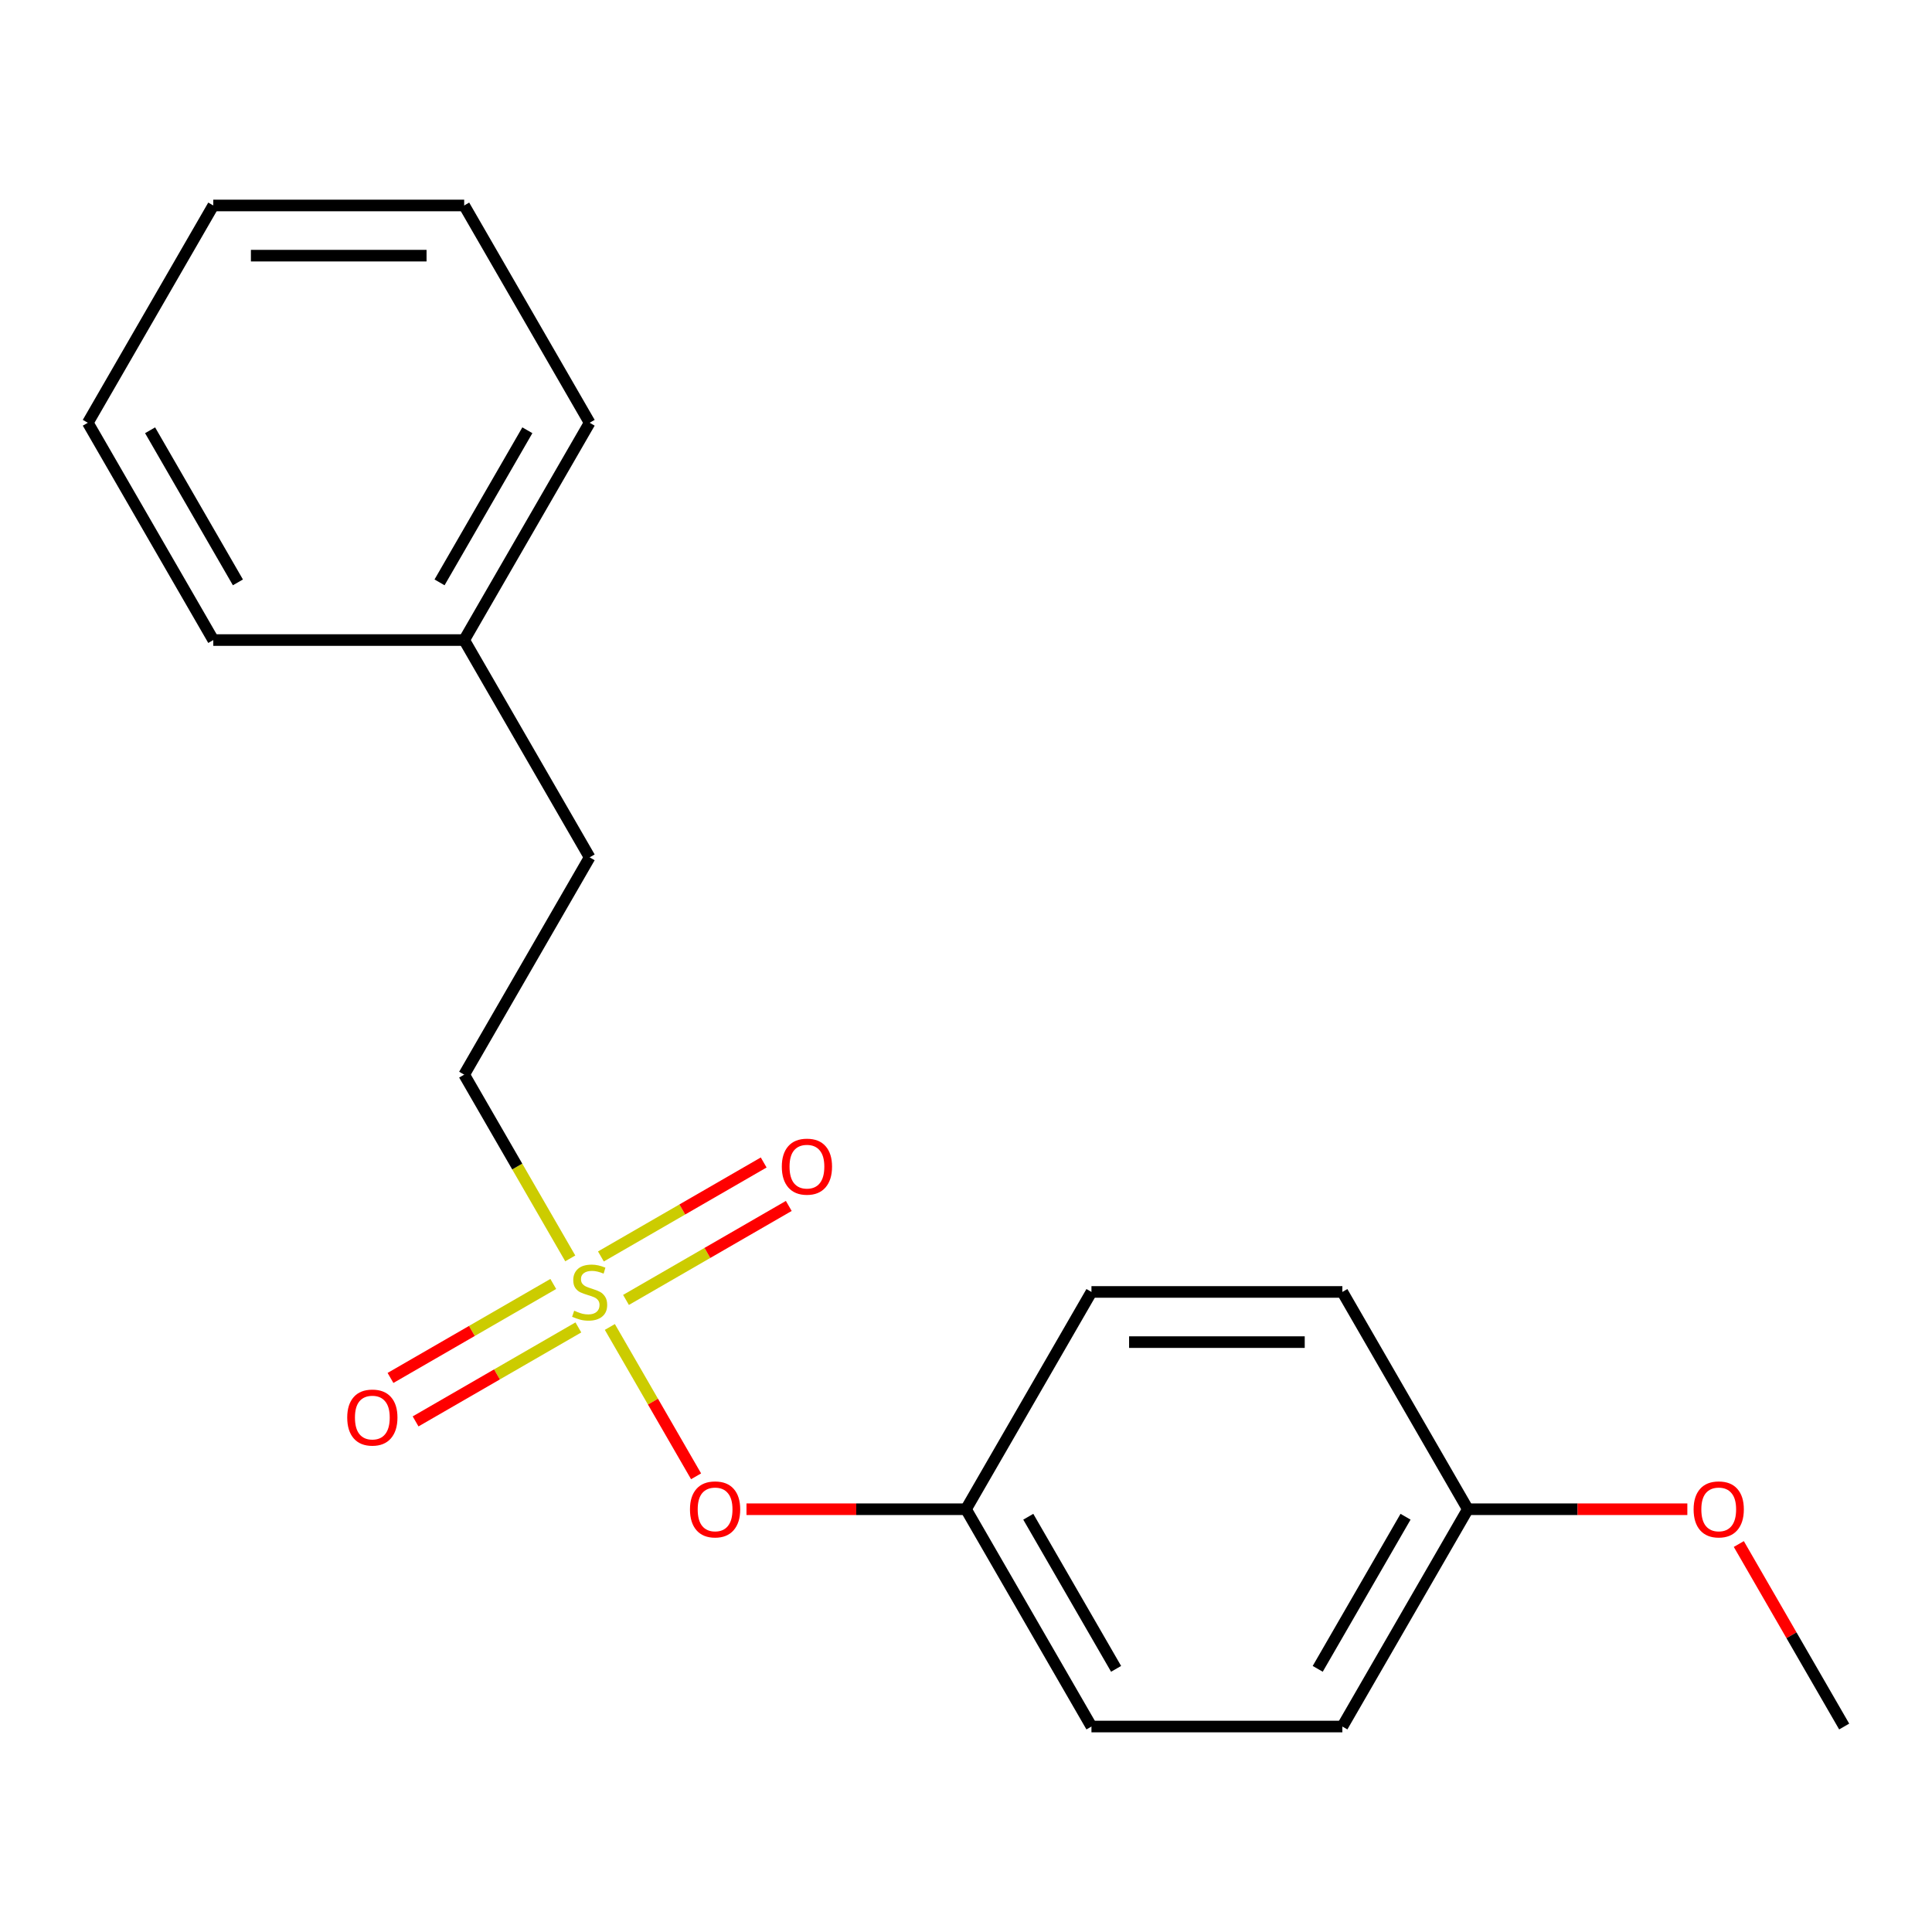 <?xml version='1.0' encoding='iso-8859-1'?>
<svg version='1.1' baseProfile='full'
              xmlns='http://www.w3.org/2000/svg'
                      xmlns:rdkit='http://www.rdkit.org/xml'
                      xmlns:xlink='http://www.w3.org/1999/xlink'
                  xml:space='preserve'
width='1000px' height='1000px' viewBox='0 0 1000 1000'>
<!-- END OF HEADER -->
<rect style='opacity:1.0;fill:#FFFFFF;stroke:none' width='1000' height='1000' x='0' y='0'> </rect>
<path class='bond-0' d='M 315.66,686.833 L 337.975,725.483' style='fill:none;fill-rule:evenodd;stroke:#CCCC00;stroke-width:6px;stroke-linecap:butt;stroke-linejoin:miter;stroke-opacity:1' />
<path class='bond-0' d='M 337.975,725.483 L 360.29,764.134' style='fill:none;fill-rule:evenodd;stroke:#FF0000;stroke-width:6px;stroke-linecap:butt;stroke-linejoin:miter;stroke-opacity:1' />
<path class='bond-1' d='M 324.015,672.836 L 366.142,648.515' style='fill:none;fill-rule:evenodd;stroke:#CCCC00;stroke-width:6px;stroke-linecap:butt;stroke-linejoin:miter;stroke-opacity:1' />
<path class='bond-1' d='M 366.142,648.515 L 408.268,624.193' style='fill:none;fill-rule:evenodd;stroke:#FF0000;stroke-width:6px;stroke-linecap:butt;stroke-linejoin:miter;stroke-opacity:1' />
<path class='bond-1' d='M 311.028,650.342 L 353.155,626.021' style='fill:none;fill-rule:evenodd;stroke:#CCCC00;stroke-width:6px;stroke-linecap:butt;stroke-linejoin:miter;stroke-opacity:1' />
<path class='bond-1' d='M 353.155,626.021 L 395.281,601.699' style='fill:none;fill-rule:evenodd;stroke:#FF0000;stroke-width:6px;stroke-linecap:butt;stroke-linejoin:miter;stroke-opacity:1' />
<path class='bond-2' d='M 286.375,664.576 L 244.248,688.898' style='fill:none;fill-rule:evenodd;stroke:#CCCC00;stroke-width:6px;stroke-linecap:butt;stroke-linejoin:miter;stroke-opacity:1' />
<path class='bond-2' d='M 244.248,688.898 L 202.121,713.22' style='fill:none;fill-rule:evenodd;stroke:#FF0000;stroke-width:6px;stroke-linecap:butt;stroke-linejoin:miter;stroke-opacity:1' />
<path class='bond-2' d='M 299.362,687.07 L 257.235,711.392' style='fill:none;fill-rule:evenodd;stroke:#CCCC00;stroke-width:6px;stroke-linecap:butt;stroke-linejoin:miter;stroke-opacity:1' />
<path class='bond-2' d='M 257.235,711.392 L 215.108,735.714' style='fill:none;fill-rule:evenodd;stroke:#FF0000;stroke-width:6px;stroke-linecap:butt;stroke-linejoin:miter;stroke-opacity:1' />
<path class='bond-3' d='M 295.168,651.339 L 267.714,603.787' style='fill:none;fill-rule:evenodd;stroke:#CCCC00;stroke-width:6px;stroke-linecap:butt;stroke-linejoin:miter;stroke-opacity:1' />
<path class='bond-3' d='M 267.714,603.787 L 240.26,556.235' style='fill:none;fill-rule:evenodd;stroke:#000000;stroke-width:6px;stroke-linecap:butt;stroke-linejoin:miter;stroke-opacity:1' />
<path class='bond-4' d='M 386.377,781.177 L 443.188,781.177' style='fill:none;fill-rule:evenodd;stroke:#FF0000;stroke-width:6px;stroke-linecap:butt;stroke-linejoin:miter;stroke-opacity:1' />
<path class='bond-4' d='M 443.188,781.177 L 500,781.177' style='fill:none;fill-rule:evenodd;stroke:#000000;stroke-width:6px;stroke-linecap:butt;stroke-linejoin:miter;stroke-opacity:1' />
<path class='bond-6' d='M 240.26,556.235 L 305.195,443.765' style='fill:none;fill-rule:evenodd;stroke:#000000;stroke-width:6px;stroke-linecap:butt;stroke-linejoin:miter;stroke-opacity:1' />
<path class='bond-7' d='M 500,781.177 L 564.935,668.706' style='fill:none;fill-rule:evenodd;stroke:#000000;stroke-width:6px;stroke-linecap:butt;stroke-linejoin:miter;stroke-opacity:1' />
<path class='bond-8' d='M 500,781.177 L 564.935,893.648' style='fill:none;fill-rule:evenodd;stroke:#000000;stroke-width:6px;stroke-linecap:butt;stroke-linejoin:miter;stroke-opacity:1' />
<path class='bond-8' d='M 532.234,785.061 L 577.689,863.79' style='fill:none;fill-rule:evenodd;stroke:#000000;stroke-width:6px;stroke-linecap:butt;stroke-linejoin:miter;stroke-opacity:1' />
<path class='bond-5' d='M 759.74,781.177 L 694.805,893.648' style='fill:none;fill-rule:evenodd;stroke:#000000;stroke-width:6px;stroke-linecap:butt;stroke-linejoin:miter;stroke-opacity:1' />
<path class='bond-5' d='M 727.506,785.061 L 682.051,863.79' style='fill:none;fill-rule:evenodd;stroke:#000000;stroke-width:6px;stroke-linecap:butt;stroke-linejoin:miter;stroke-opacity:1' />
<path class='bond-12' d='M 759.74,781.177 L 816.552,781.177' style='fill:none;fill-rule:evenodd;stroke:#000000;stroke-width:6px;stroke-linecap:butt;stroke-linejoin:miter;stroke-opacity:1' />
<path class='bond-12' d='M 816.552,781.177 L 873.364,781.177' style='fill:none;fill-rule:evenodd;stroke:#FF0000;stroke-width:6px;stroke-linecap:butt;stroke-linejoin:miter;stroke-opacity:1' />
<path class='bond-19' d='M 759.74,781.177 L 694.805,668.706' style='fill:none;fill-rule:evenodd;stroke:#000000;stroke-width:6px;stroke-linecap:butt;stroke-linejoin:miter;stroke-opacity:1' />
<path class='bond-11' d='M 305.195,443.765 L 240.26,331.294' style='fill:none;fill-rule:evenodd;stroke:#000000;stroke-width:6px;stroke-linecap:butt;stroke-linejoin:miter;stroke-opacity:1' />
<path class='bond-9' d='M 564.935,668.706 L 694.805,668.706' style='fill:none;fill-rule:evenodd;stroke:#000000;stroke-width:6px;stroke-linecap:butt;stroke-linejoin:miter;stroke-opacity:1' />
<path class='bond-9' d='M 584.416,694.68 L 675.325,694.68' style='fill:none;fill-rule:evenodd;stroke:#000000;stroke-width:6px;stroke-linecap:butt;stroke-linejoin:miter;stroke-opacity:1' />
<path class='bond-10' d='M 564.935,893.648 L 694.805,893.648' style='fill:none;fill-rule:evenodd;stroke:#000000;stroke-width:6px;stroke-linecap:butt;stroke-linejoin:miter;stroke-opacity:1' />
<path class='bond-13' d='M 240.26,331.294 L 305.195,218.823' style='fill:none;fill-rule:evenodd;stroke:#000000;stroke-width:6px;stroke-linecap:butt;stroke-linejoin:miter;stroke-opacity:1' />
<path class='bond-13' d='M 227.506,301.436 L 272.96,222.707' style='fill:none;fill-rule:evenodd;stroke:#000000;stroke-width:6px;stroke-linecap:butt;stroke-linejoin:miter;stroke-opacity:1' />
<path class='bond-14' d='M 240.26,331.294 L 110.39,331.294' style='fill:none;fill-rule:evenodd;stroke:#000000;stroke-width:6px;stroke-linecap:butt;stroke-linejoin:miter;stroke-opacity:1' />
<path class='bond-15' d='M 900.007,799.184 L 927.276,846.416' style='fill:none;fill-rule:evenodd;stroke:#FF0000;stroke-width:6px;stroke-linecap:butt;stroke-linejoin:miter;stroke-opacity:1' />
<path class='bond-15' d='M 927.276,846.416 L 954.545,893.648' style='fill:none;fill-rule:evenodd;stroke:#000000;stroke-width:6px;stroke-linecap:butt;stroke-linejoin:miter;stroke-opacity:1' />
<path class='bond-17' d='M 305.195,218.823 L 240.26,106.352' style='fill:none;fill-rule:evenodd;stroke:#000000;stroke-width:6px;stroke-linecap:butt;stroke-linejoin:miter;stroke-opacity:1' />
<path class='bond-16' d='M 110.39,331.294 L 45.455,218.823' style='fill:none;fill-rule:evenodd;stroke:#000000;stroke-width:6px;stroke-linecap:butt;stroke-linejoin:miter;stroke-opacity:1' />
<path class='bond-16' d='M 123.144,301.436 L 77.689,222.707' style='fill:none;fill-rule:evenodd;stroke:#000000;stroke-width:6px;stroke-linecap:butt;stroke-linejoin:miter;stroke-opacity:1' />
<path class='bond-18' d='M 45.455,218.823 L 110.39,106.352' style='fill:none;fill-rule:evenodd;stroke:#000000;stroke-width:6px;stroke-linecap:butt;stroke-linejoin:miter;stroke-opacity:1' />
<path class='bond-20' d='M 240.26,106.352 L 110.39,106.352' style='fill:none;fill-rule:evenodd;stroke:#000000;stroke-width:6px;stroke-linecap:butt;stroke-linejoin:miter;stroke-opacity:1' />
<path class='bond-20' d='M 220.779,132.326 L 129.87,132.326' style='fill:none;fill-rule:evenodd;stroke:#000000;stroke-width:6px;stroke-linecap:butt;stroke-linejoin:miter;stroke-opacity:1' />
<path  class='atom-0' d='M 297.195 678.426
Q 297.515 678.546, 298.835 679.106
Q 300.155 679.666, 301.595 680.026
Q 303.075 680.346, 304.515 680.346
Q 307.195 680.346, 308.755 679.066
Q 310.315 677.746, 310.315 675.466
Q 310.315 673.906, 309.515 672.946
Q 308.755 671.986, 307.555 671.466
Q 306.355 670.946, 304.355 670.346
Q 301.835 669.586, 300.315 668.866
Q 298.835 668.146, 297.755 666.626
Q 296.715 665.106, 296.715 662.546
Q 296.715 658.986, 299.115 656.786
Q 301.555 654.586, 306.355 654.586
Q 309.635 654.586, 313.355 656.146
L 312.435 659.226
Q 309.035 657.826, 306.475 657.826
Q 303.715 657.826, 302.195 658.986
Q 300.675 660.106, 300.715 662.066
Q 300.715 663.586, 301.475 664.506
Q 302.275 665.426, 303.395 665.946
Q 304.555 666.466, 306.475 667.066
Q 309.035 667.866, 310.555 668.666
Q 312.075 669.466, 313.155 671.106
Q 314.275 672.706, 314.275 675.466
Q 314.275 679.386, 311.635 681.506
Q 309.035 683.586, 304.675 683.586
Q 302.155 683.586, 300.235 683.026
Q 298.355 682.506, 296.115 681.586
L 297.195 678.426
' fill='#CCCC00'/>
<path  class='atom-1' d='M 357.13 781.257
Q 357.13 774.457, 360.49 770.657
Q 363.85 766.857, 370.13 766.857
Q 376.41 766.857, 379.77 770.657
Q 383.13 774.457, 383.13 781.257
Q 383.13 788.137, 379.73 792.057
Q 376.33 795.937, 370.13 795.937
Q 363.89 795.937, 360.49 792.057
Q 357.13 788.177, 357.13 781.257
M 370.13 792.737
Q 374.45 792.737, 376.77 789.857
Q 379.13 786.937, 379.13 781.257
Q 379.13 775.697, 376.77 772.897
Q 374.45 770.057, 370.13 770.057
Q 365.81 770.057, 363.45 772.857
Q 361.13 775.657, 361.13 781.257
Q 361.13 786.977, 363.45 789.857
Q 365.81 792.737, 370.13 792.737
' fill='#FF0000'/>
<path  class='atom-2' d='M 404.666 603.851
Q 404.666 597.051, 408.026 593.251
Q 411.386 589.451, 417.666 589.451
Q 423.946 589.451, 427.306 593.251
Q 430.666 597.051, 430.666 603.851
Q 430.666 610.731, 427.266 614.651
Q 423.866 618.531, 417.666 618.531
Q 411.426 618.531, 408.026 614.651
Q 404.666 610.771, 404.666 603.851
M 417.666 615.331
Q 421.986 615.331, 424.306 612.451
Q 426.666 609.531, 426.666 603.851
Q 426.666 598.291, 424.306 595.491
Q 421.986 592.651, 417.666 592.651
Q 413.346 592.651, 410.986 595.451
Q 408.666 598.251, 408.666 603.851
Q 408.666 609.571, 410.986 612.451
Q 413.346 615.331, 417.666 615.331
' fill='#FF0000'/>
<path  class='atom-3' d='M 179.724 733.721
Q 179.724 726.921, 183.084 723.121
Q 186.444 719.321, 192.724 719.321
Q 199.004 719.321, 202.364 723.121
Q 205.724 726.921, 205.724 733.721
Q 205.724 740.601, 202.324 744.521
Q 198.924 748.401, 192.724 748.401
Q 186.484 748.401, 183.084 744.521
Q 179.724 740.641, 179.724 733.721
M 192.724 745.201
Q 197.044 745.201, 199.364 742.321
Q 201.724 739.401, 201.724 733.721
Q 201.724 728.161, 199.364 725.361
Q 197.044 722.521, 192.724 722.521
Q 188.404 722.521, 186.044 725.321
Q 183.724 728.121, 183.724 733.721
Q 183.724 739.441, 186.044 742.321
Q 188.404 745.201, 192.724 745.201
' fill='#FF0000'/>
<path  class='atom-13' d='M 876.61 781.257
Q 876.61 774.457, 879.97 770.657
Q 883.33 766.857, 889.61 766.857
Q 895.89 766.857, 899.25 770.657
Q 902.61 774.457, 902.61 781.257
Q 902.61 788.137, 899.21 792.057
Q 895.81 795.937, 889.61 795.937
Q 883.37 795.937, 879.97 792.057
Q 876.61 788.177, 876.61 781.257
M 889.61 792.737
Q 893.93 792.737, 896.25 789.857
Q 898.61 786.937, 898.61 781.257
Q 898.61 775.697, 896.25 772.897
Q 893.93 770.057, 889.61 770.057
Q 885.29 770.057, 882.93 772.857
Q 880.61 775.657, 880.61 781.257
Q 880.61 786.977, 882.93 789.857
Q 885.29 792.737, 889.61 792.737
' fill='#FF0000'/>
</svg>
